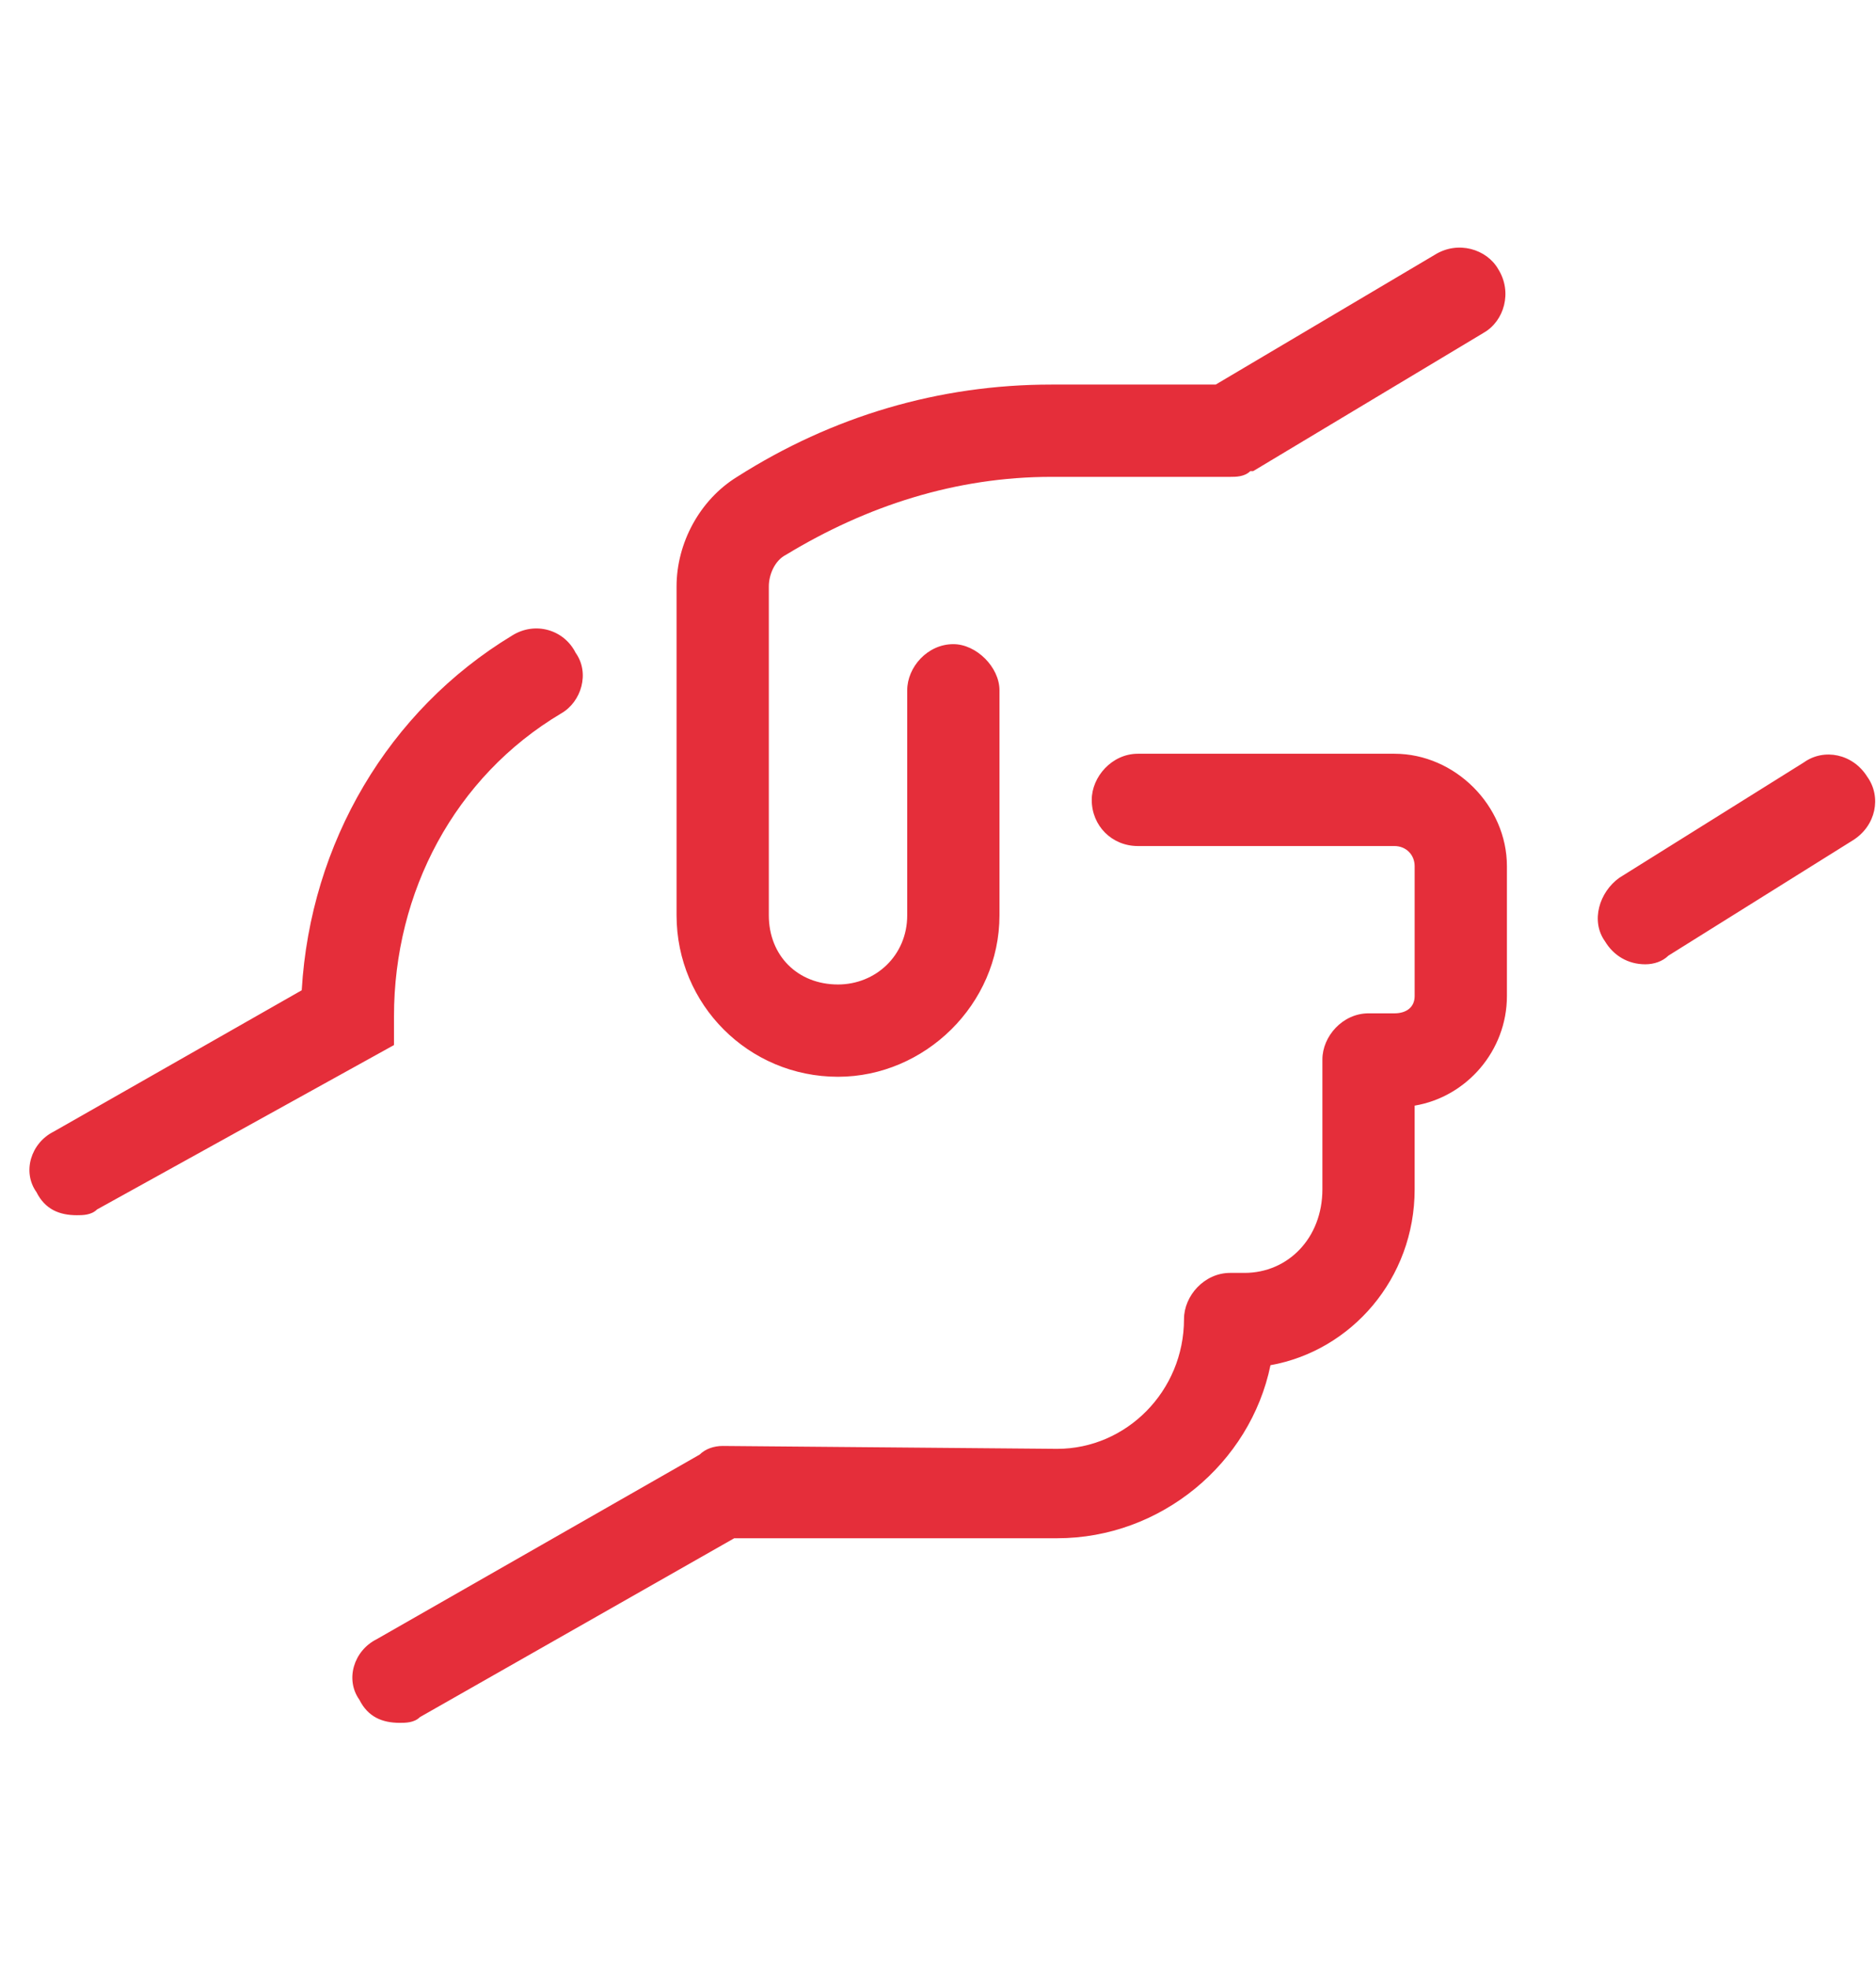<svg width="61" height="64" viewBox="0 0 61 64" fill="none" xmlns="http://www.w3.org/2000/svg">
<path d="M45.342 24.5C47.311 24.5 48.999 26.188 48.999 28.156V32.375C48.999 34.156 47.686 35.656 45.999 35.938V38.656C45.999 41.563 43.936 43.906 41.311 44.375C40.655 47.563 37.749 50 34.374 50H23.874L13.655 55.813C13.467 56 13.186 56 12.999 56C12.436 56 11.967 55.813 11.686 55.25C11.217 54.594 11.499 53.656 12.249 53.281L22.749 47.281C22.936 47.094 23.217 47 23.499 47L34.374 47.094C36.624 47.094 38.499 45.219 38.499 42.875C38.499 42.125 39.155 41.375 39.999 41.375H40.467C41.874 41.375 42.999 40.25 42.999 38.656V34.438C42.999 33.688 43.655 32.938 44.499 32.938H45.342C45.717 32.938 45.999 32.75 45.999 32.375V28.156C45.999 27.781 45.717 27.5 45.342 27.5H36.999C36.155 27.5 35.499 26.844 35.499 26C35.499 25.25 36.155 24.5 36.999 24.5H45.342ZM12.811 33.031V33.969L3.155 39.313C2.967 39.5 2.686 39.5 2.499 39.5C1.936 39.5 1.467 39.313 1.186 38.75C0.717 38.094 0.999 37.156 1.749 36.781L9.811 32.188C10.092 27.406 12.624 23.094 16.655 20.656C17.405 20.188 18.342 20.469 18.717 21.219C19.186 21.875 18.905 22.813 18.249 23.188C14.78 25.25 12.811 29 12.811 33.031ZM27.249 35C24.342 35 21.999 32.656 21.999 29.75V19.063C21.999 17.656 22.749 16.25 23.967 15.5C27.061 13.531 30.53 12.5 34.186 12.5H39.53L46.655 8.281C47.405 7.813 48.342 8.094 48.717 8.75C49.186 9.5 48.905 10.438 48.249 10.813L40.749 15.313C40.655 15.313 40.655 15.313 40.655 15.313C40.467 15.5 40.186 15.5 39.999 15.5C39.905 15.5 39.999 15.5 39.999 15.5C39.905 15.5 39.999 15.5 39.999 15.5C39.905 15.5 39.999 15.5 39.999 15.5H34.186C31.092 15.5 28.186 16.438 25.561 18.031C25.186 18.219 24.999 18.688 24.999 19.063V29.75C24.999 31.063 25.936 32 27.249 32C28.467 32 29.499 31.063 29.499 29.75V22.438C29.499 21.688 30.155 20.938 30.999 20.938C31.749 20.938 32.499 21.688 32.499 22.438V29.75C32.499 32.656 30.061 35 27.249 35ZM60.717 25.25C61.186 25.906 60.999 26.844 60.249 27.313L54.249 31.063C54.061 31.25 53.78 31.344 53.499 31.344C52.936 31.344 52.467 31.063 52.186 30.594C51.717 29.938 51.999 29 52.655 28.531L58.655 24.781C59.311 24.313 60.249 24.5 60.717 25.25Z" fill="#E52E3A"/>
</svg>
